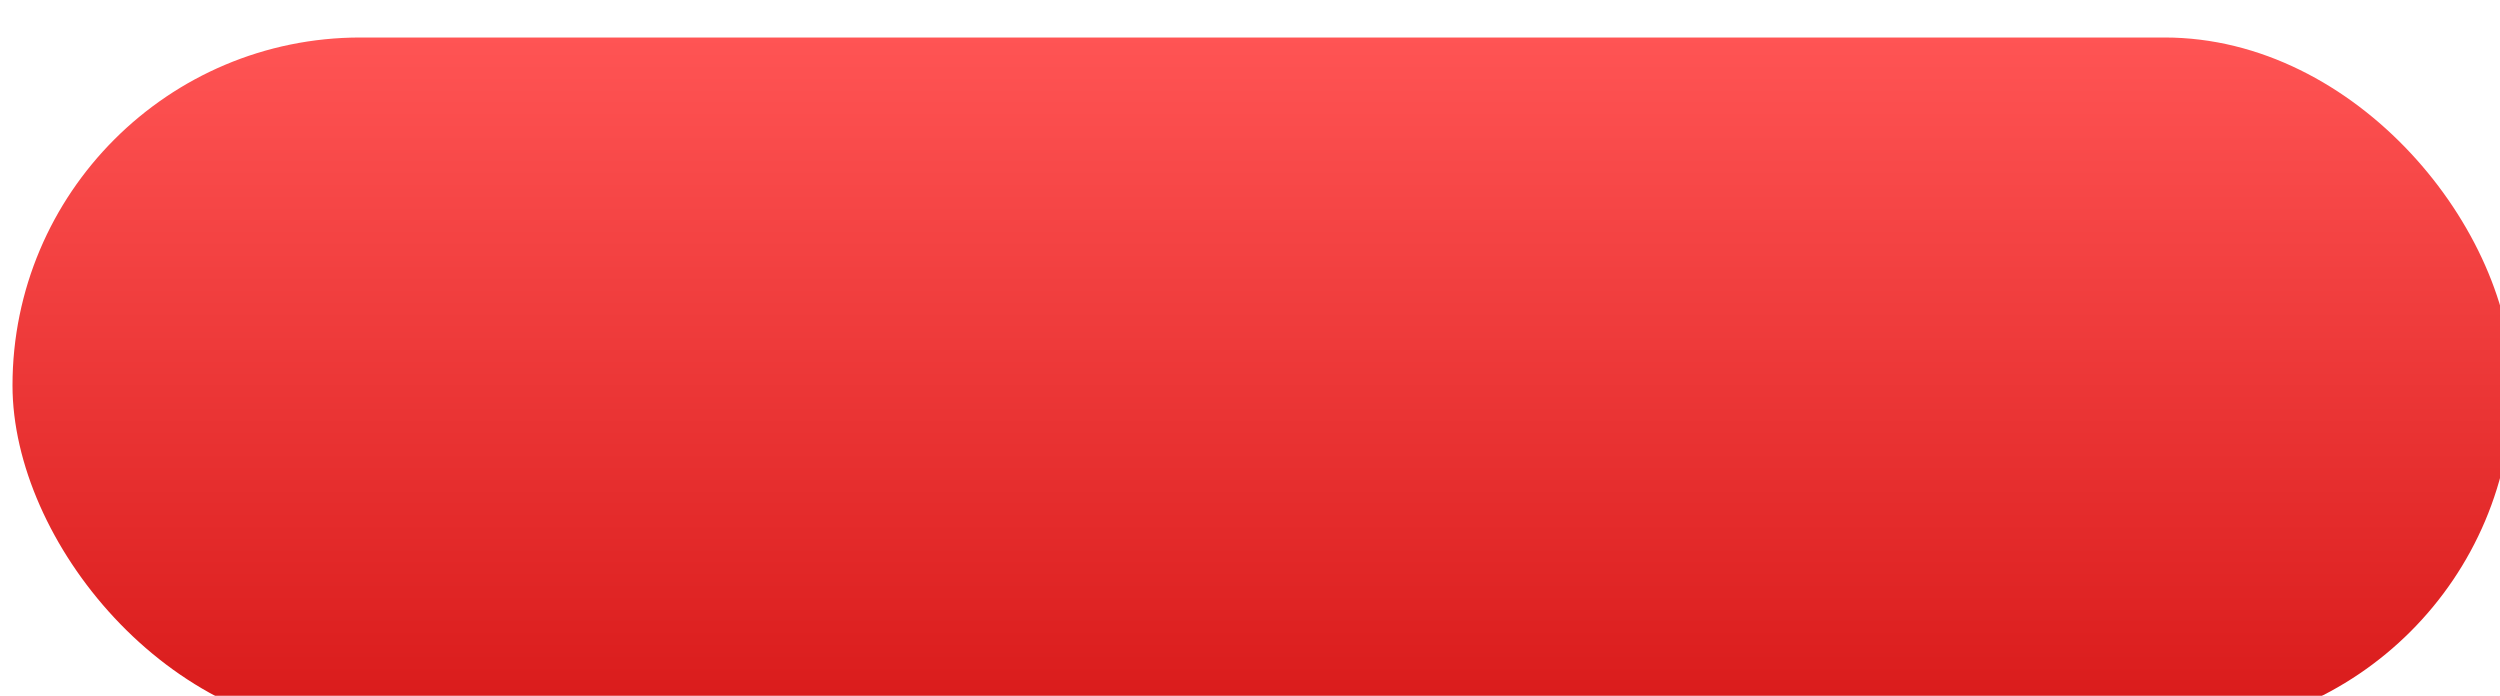 <?xml version="1.0" encoding="UTF-8"?> <svg xmlns="http://www.w3.org/2000/svg" width="291" height="81" viewBox="0 0 291 81" fill="none"><g filter="url(#filter0_ii_102_590)"><rect width="291" height="81" rx="40.5" fill="url(#paint0_linear_102_590)"></rect></g><defs><filter id="filter0_ii_102_590" x="-3.638" y="-1.455" width="299.73" height="88.275" filterUnits="userSpaceOnUse" color-interpolation-filters="sRGB"><feFlood flood-opacity="0" result="BackgroundImageFix"></feFlood><feBlend mode="normal" in="SourceGraphic" in2="BackgroundImageFix" result="shape"></feBlend><feColorMatrix in="SourceAlpha" type="matrix" values="0 0 0 0 0 0 0 0 0 0 0 0 0 0 0 0 0 0 127 0" result="hardAlpha"></feColorMatrix><feOffset dx="-3.638" dy="-1.455"></feOffset><feGaussianBlur stdDeviation="2.91"></feGaussianBlur><feComposite in2="hardAlpha" operator="arithmetic" k2="-1" k3="1"></feComposite><feColorMatrix type="matrix" values="0 0 0 0 1 0 0 0 0 1 0 0 0 0 1 0 0 0 0.12 0"></feColorMatrix><feBlend mode="normal" in2="shape" result="effect1_innerShadow_102_590"></feBlend><feColorMatrix in="SourceAlpha" type="matrix" values="0 0 0 0 0 0 0 0 0 0 0 0 0 0 0 0 0 0 127 0" result="hardAlpha"></feColorMatrix><feOffset dx="5.093" dy="5.82"></feOffset><feGaussianBlur stdDeviation="2.91"></feGaussianBlur><feComposite in2="hardAlpha" operator="arithmetic" k2="-1" k3="1"></feComposite><feColorMatrix type="matrix" values="0 0 0 0 1 0 0 0 0 1 0 0 0 0 1 0 0 0 0.16 0"></feColorMatrix><feBlend mode="normal" in2="effect1_innerShadow_102_590" result="effect2_innerShadow_102_590"></feBlend></filter><linearGradient id="paint0_linear_102_590" x1="145.5" y1="81" x2="145.5" y2="0" gradientUnits="userSpaceOnUse"><stop stop-color="#D81919"></stop><stop offset="1" stop-color="#FF5454"></stop></linearGradient></defs></svg> 